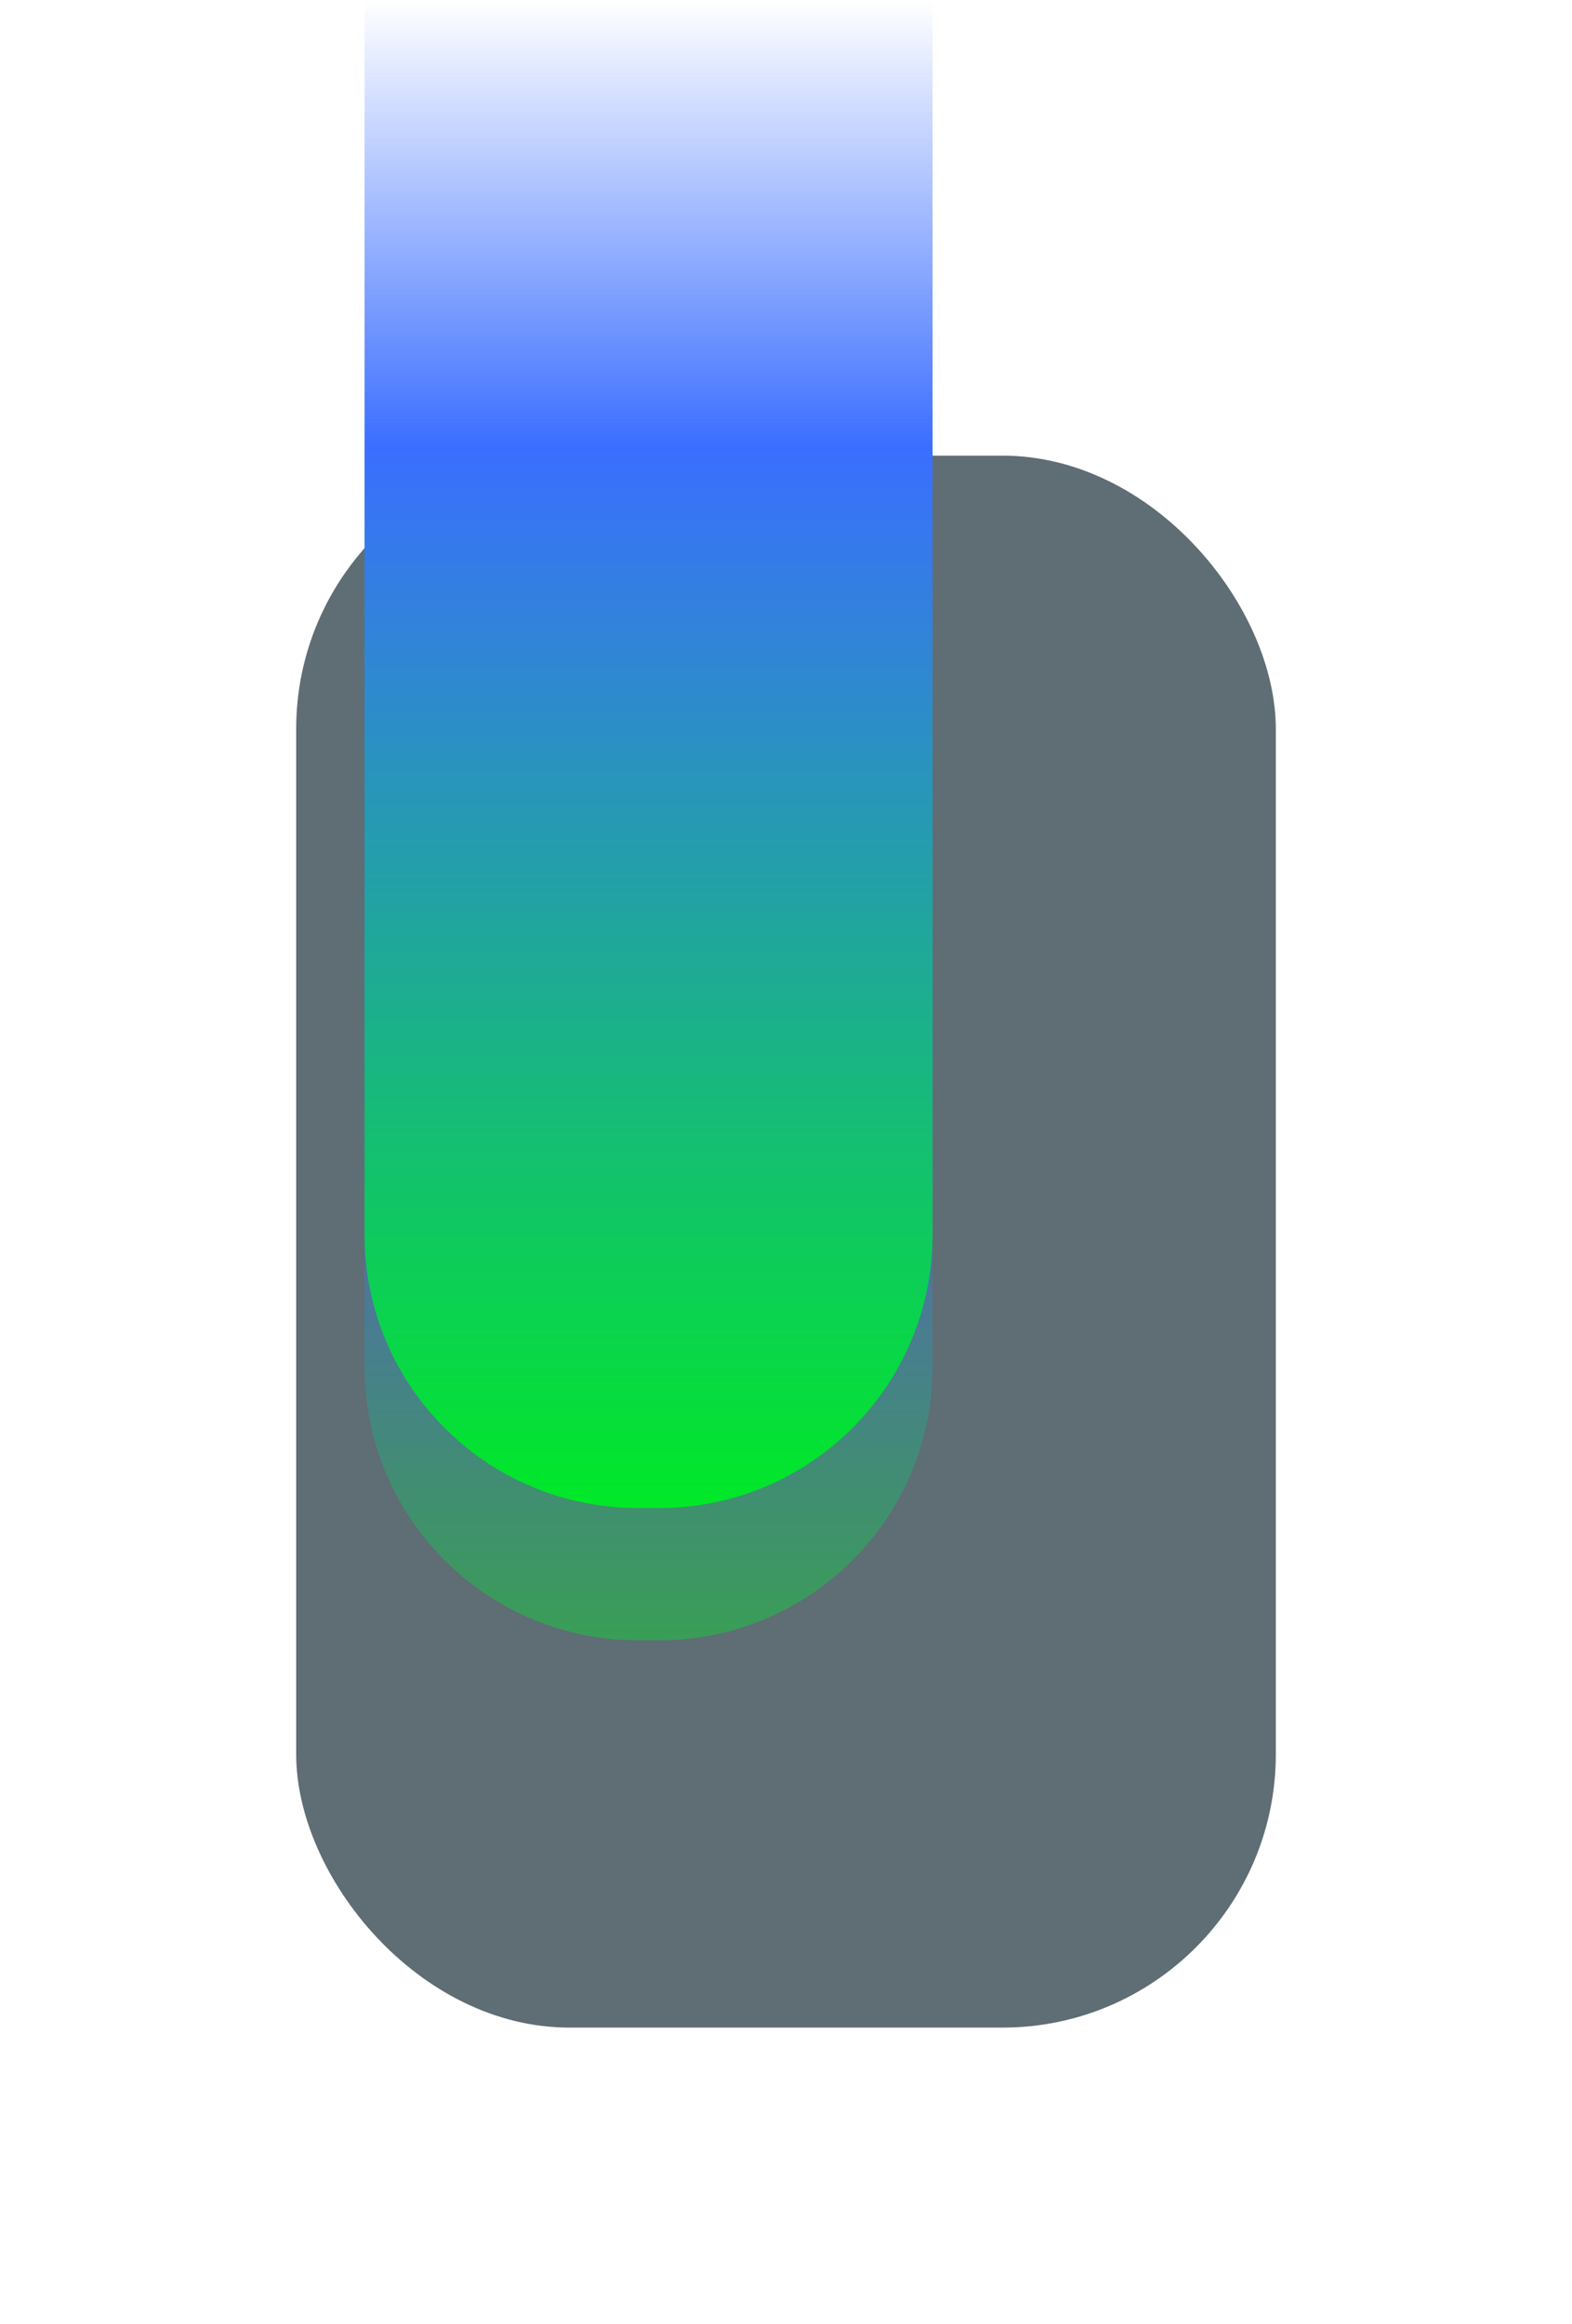 <svg width="69" height="102" fill="none" xmlns="http://www.w3.org/2000/svg"><g opacity=".64" filter="url(#a)"><rect x="13" y="20" width="43" height="69" rx="12" fill="#041A26"/></g><g opacity=".4" filter="url(#b)"><path d="M16 37.231h24.934V60c0 6.627-5.373 12-12 12H28c-6.627 0-12-5.373-12-12V37.23Z" fill="url(#c)"/></g><path d="M16 0h24.934v54.193c0 6.628-5.373 12-12 12H28c-6.627 0-12-5.372-12-12V0Z" fill="url(#d)"/><defs><linearGradient id="c" x1="28.467" y1="43.608" x2="28.467" y2="72" gradientUnits="userSpaceOnUse"><stop offset=".297" stop-color="#3B6EFF"/><stop offset="1" stop-color="#00E927"/></linearGradient><linearGradient id="d" x1="28.467" y1="0" x2="28.467" y2="66.193" gradientUnits="userSpaceOnUse"><stop stop-color="#3B6EFF" stop-opacity="0"/><stop offset=".297" stop-color="#3B6EFF"/><stop offset="1" stop-color="#00E927"/></linearGradient><filter id="a" x="0" y="7" width="69" height="95" filterUnits="userSpaceOnUse" color-interpolation-filters="sRGB"><feFlood flood-opacity="0" result="BackgroundImageFix"/><feBlend in="SourceGraphic" in2="BackgroundImageFix" result="shape"/><feGaussianBlur stdDeviation="6.5" result="effect1_foregroundBlur_128_1448"/></filter><filter id="b" x="12" y="33.231" width="32.934" height="42.768" filterUnits="userSpaceOnUse" color-interpolation-filters="sRGB"><feFlood flood-opacity="0" result="BackgroundImageFix"/><feBlend in="SourceGraphic" in2="BackgroundImageFix" result="shape"/><feGaussianBlur stdDeviation="2" result="effect1_foregroundBlur_128_1448"/></filter></defs></svg>